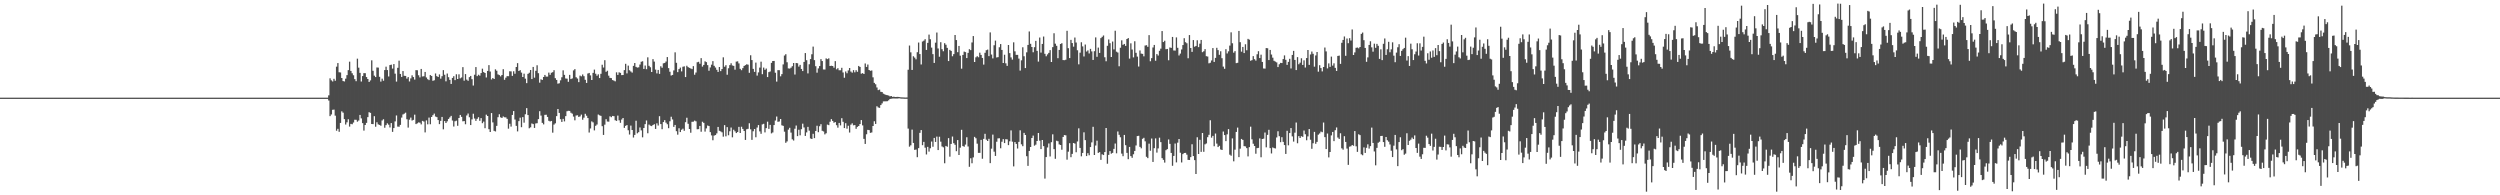 <?xml version="1.0" encoding="UTF-8"?>
<svg xmlns="http://www.w3.org/2000/svg" width="1920" height="150">
  <path d="M0 75.000h1v1.000H0zM1 75.000h1v1.000H1zM2 75.000h1v1.000H2zM3 75.000h1v1.000H3zM4 75.000h1v1.000H4zM5 75.000h1v1.000H5zM6 75.000h1v1.000H6zM7 75.000h1v1.000H7zM8 75.000h1v1.000H8zM9 75.000h1v1.000H9zM10 75.000h1v1.000H10zM11 75.000h1v1.000H11zM12 75.000h1v1.000H12zM13 75.000h1v1.000H13zM14 75.000h1v1.000H14zM15 75.000h1v1.000H15zM16 75.000h1v1.000H16zM17 75.000h1v1.000H17zM18 75.000h1v1.000H18zM19 75.000h1v1.000H19zM20 75.000h1v1.000H20zM21 75.000h1v1.000H21zM22 75.000h1v1.000H22zM23 75.000h1v1.000H23zM24 75.000h1v1.000H24zM25 75.000h1v1.000H25zM26 75.000h1v1.000H26zM27 75.000h1v1.000H27zM28 75.000h1v1.000H28zM29 75.000h1v1.000H29zM30 75.000h1v1.000H30zM31 75.000h1v1.000H31zM32 75.000h1v1.000H32zM33 75.000h1v1.000H33zM34 75.000h1v1.000H34zM35 75.000h1v1.000H35zM36 75.000h1v1.000H36zM37 75.000h1v1.000H37zM38 75.000h1v1.000H38zM39 75.000h1v1.000H39zM40 75.000h1v1.000H40zM41 75.000h1v1.000H41zM42 75.000h1v1.000H42zM43 75.000h1v1.000H43zM44 75.000h1v1.000H44zM45 75.000h1v1.000H45zM46 75.000h1v1.000H46zM47 75.000h1v1.000H47zM48 75.000h1v1.000H48zM49 75.000h1v1.000H49zM50 75.000h1v1.000H50zM51 75.000h1v1.000H51zM52 75.000h1v1.000H52zM53 75.000h1v1.000H53zM54 75.000h1v1.000H54zM55 75.000h1v1.000H55zM56 75.000h1v1.000H56zM57 75.000h1v1.000H57zM58 75.000h1v1.000H58zM59 75.000h1v1.000H59zM60 75.000h1v1.000H60zM61 75.000h1v1.000H61zM62 75.000h1v1.000H62zM63 75.000h1v1.000H63zM64 75.000h1v1.000H64zM65 75.000h1v1.000H65zM66 75.000h1v1.000H66zM67 75.000h1v1.000H67zM68 75.000h1v1.000H68zM69 75.000h1v1.000H69zM70 75.000h1v1.000H70zM71 75.000h1v1.000H71zM72 75.000h1v1.000H72zM73 75.000h1v1.000H73zM74 75.000h1v1.000H74zM75 75.000h1v1.000H75zM76 75.000h1v1.000H76zM77 75.000h1v1.000H77zM78 75.000h1v1.000H78zM79 75.000h1v1.000H79zM80 75.000h1v1.000H80zM81 75.000h1v1.000H81zM82 75.000h1v1.000H82zM83 75.000h1v1.000H83zM84 75.000h1v1.000H84zM85 75.000h1v1.000H85zM86 75.000h1v1.000H86zM87 75.000h1v1.000H87zM88 75.000h1v1.000H88zM89 75.000h1v1.000H89zM90 75.000h1v1.000H90zM91 75.000h1v1.000H91zM92 75.000h1v1.000H92zM93 75.000h1v1.000H93zM94 75.000h1v1.000H94zM95 75.000h1v1.000H95zM96 75.000h1v1.000H96zM97 75.000h1v1.000H97zM98 75.000h1v1.000H98zM99 75.000h1v1.000H99zM100 75.000h1v1.000H100zM101 75.000h1v1.000H101zM102 75.000h1v1.000H102zM103 75.000h1v1.000H103zM104 75.000h1v1.000H104zM105 75.000h1v1.000H105zM106 75.000h1v1.000H106zM107 75.000h1v1.000H107zM108 75.000h1v1.000H108zM109 75.000h1v1.000H109zM110 75.000h1v1.000H110zM111 75.000h1v1.000H111zM112 75.000h1v1.000H112zM113 75.000h1v1.000H113zM114 75.000h1v1.000H114zM115 75.000h1v1.000H115zM116 75.000h1v1.000H116zM117 75.000h1v1.000H117zM118 75.000h1v1.000H118zM119 75.000h1v1.000H119zM120 75.000h1v1.000H120zM121 75.000h1v1.000H121zM122 75.000h1v1.000H122zM123 75.000h1v1.000H123zM124 75.000h1v1.000H124zM125 75.000h1v1.000H125zM126 75.000h1v1.000H126zM127 75.000h1v1.000H127zM128 75.000h1v1.000H128zM129 75.000h1v1.000H129zM130 75.000h1v1.000H130zM131 75.000h1v1.000H131zM132 75.000h1v1.000H132zM133 75.000h1v1.000H133zM134 75.000h1v1.000H134zM135 75.000h1v1.000H135zM136 75.000h1v1.000H136zM137 75.000h1v1.000H137zM138 75.000h1v1.000H138zM139 75.000h1v1.000H139zM140 75.000h1v1.000H140zM141 75.000h1v1.000H141zM142 75.000h1v1.000H142zM143 75.000h1v1.000H143zM144 75.000h1v1.000H144zM145 75.000h1v1.000H145zM146 75.000h1v1.000H146zM147 75.000h1v1.000H147zM148 75.000h1v1.000H148zM149 75.000h1v1.000H149zM150 75.000h1v1.000H150zM151 75.000h1v1.000H151zM152 75.000h1v1.000H152zM153 75.000h1v1.000H153zM154 75.000h1v1.000H154zM155 75.000h1v1.000H155zM156 75.000h1v1.000H156zM157 75.000h1v1.000H157zM158 75.000h1v1.000H158zM159 75.000h1v1.000H159zM160 75.000h1v1.000H160zM161 75.000h1v1.000H161zM162 75.000h1v1.000H162zM163 75.000h1v1.000H163zM164 75.000h1v1.000H164zM165 75.000h1v1.000H165zM166 75.000h1v1.000H166zM167 75.000h1v1.000H167zM168 75.000h1v1.000H168zM169 75.000h1v1.000H169zM170 75.000h1v1.000H170zM171 75.000h1v1.000H171zM172 75.000h1v1.000H172zM173 75.000h1v1.000H173zM174 75.000h1v1.000H174zM175 75.000h1v1.000H175zM176 75.000h1v1.000H176zM177 75.000h1v1.000H177zM178 75.000h1v1.000H178zM179 75.000h1v1.000H179zM180 75.000h1v1.000H180zM181 75.000h1v1.000H181zM182 75.000h1v1.000H182zM183 75.000h1v1.000H183zM184 75.000h1v1.000H184zM185 75.000h1v1.000H185zM186 75.000h1v1.000H186zM187 75.000h1v1.000H187zM188 75.000h1v1.000H188zM189 75.000h1v1.000H189zM190 75.000h1v1.000H190zM191 75.000h1v1.000H191zM192 75.000h1v1.000H192zM193 75.000h1v1.000H193zM194 75.000h1v1.000H194zM195 75.000h1v1.000H195zM196 75.000h1v1.000H196zM197 75.000h1v1.000H197zM198 75.000h1v1.000H198zM199 75.000h1v1.000H199zM200 75.000h1v1.000H200zM201 75.000h1v1.000H201zM202 75.000h1v1.000H202zM203 75.000h1v1.000H203zM204 75.000h1v1.000H204zM205 75.000h1v1.000H205zM206 75.000h1v1.000H206zM207 75.000h1v1.000H207zM208 75.000h1v1.000H208zM209 75.000h1v1.000H209zM210 75.000h1v1.000H210zM211 75.000h1v1.000H211zM212 75.000h1v1.000H212zM213 75.000h1v1.000H213zM214 75.000h1v1.000H214zM215 75.000h1v1.000H215zM216 75.000h1v1.000H216zM217 75.000h1v1.000H217zM218 75.000h1v1.000H218zM219 75.000h1v1.000H219zM220 75.000h1v1.000H220zM221 75.000h1v1.000H221zM222 75.000h1v1.000H222zM223 75.000h1v1.000H223zM224 75.000h1v1.000H224zM225 75.000h1v1.000H225zM226 75.000h1v1.000H226zM227 75.000h1v1.000H227zM228 75.000h1v1.000H228zM229 75.000h1v1.000H229zM230 75.000h1v1.000H230zM231 75.000h1v1.000H231zM232 75.000h1v1.000H232zM233 75.000h1v1.000H233zM234 75.000h1v1.000H234zM235 75.000h1v1.000H235zM236 75.000h1v1.000H236zM237 75.000h1v1.000H237zM238 75.000h1v1.000H238zM239 75.000h1v1.000H239zM240 75.000h1v1.000H240zM241 75.000h1v1.000H241zM242 75.000h1v1.000H242zM243 75.000h1v1.000H243zM244 75.000h1v1.000H244zM245 75.000h1v1.000H245zM246 75.000h1v1.000H246zM247 75.000h1v1.000H247zM248 75.000h1v1.000H248zM249 75.000h1v1.000H249zM250 75.000h1v1.000H250zM251 75.000h1v1.000H251zM252 73.191h1v4.017H252zM253 60.182h1v29.001H253zM254 61.717h1v26.181H254zM255 62.564h1v21.771H255zM256 60.528h1v23.627H256zM257 62.015h1v26.825H257zM258 51.187h1v49.218H258zM259 48.447h1v50.475H259zM260 55.478h1v45.737H260zM261 55.633h1v38.800H261zM262 59.892h1v25.631H262zM263 62.247h1v24.297H263zM264 62.568h1v28.935H264zM265 60.392h1v35.255H265zM266 57.680h1v36.273H266zM267 53.885h1v37.716H267zM268 47.365h1v49.868H268zM269 54.472h1v40.651H269zM270 56.285h1v39.136H270zM271 57.783h1v36.296H271zM272 60.773h1v31.171H272zM273 62.336h1v29.664H273zM274 45.049h1v48.410H274zM275 51.944h1v40.603H275zM276 55.954h1v32.307H276zM277 62.596h1v28.322H277zM278 58.432h1v36.119H278zM279 56.149h1v44.169H279zM280 56.203h1v39.790H280zM281 59.168h1v35.215H281zM282 60.674h1v29.303H282zM283 62.902h1v23.245H283zM284 61.735h1v24.959H284zM285 46.332h1v48.917H285zM286 54.351h1v40.968H286zM287 58.110h1v31.122H287zM288 59.189h1v38.121H288zM289 51.803h1v42.076H289zM290 51.940h1v43.605H290zM291 59.006h1v36.954H291zM292 62.667h1v33.879H292zM293 60.411h1v32.110H293zM294 61.998h1v29.601H294zM295 53.805h1v44.318H295zM296 51.186h1v44.919H296zM297 53.829h1v40.883H297zM298 58.729h1v37.010H298zM299 49.977h1v47.917H299zM300 49.668h1v44.859H300zM301 52.696h1v48.561H301zM302 49.197h1v49.160H302zM303 56.595h1v36.663H303zM304 62.695h1v25.992H304zM305 52.076h1v45.167H305zM306 46.584h1v50.746H306zM307 56.774h1v39.117H307zM308 59.094h1v31.244H308zM309 54.579h1v33.305H309zM310 58.199h1v29.108H310zM311 58.310h1v28.233H311zM312 60.374h1v31.218H312zM313 59.184h1v38.821H313zM314 62.575h1v29.342H314zM315 60.190h1v30.122H315zM316 57.847h1v34.730H316zM317 59.180h1v32.877H317zM318 61.153h1v26.893H318zM319 53.843h1v41.465H319zM320 53.940h1v40.773H320zM321 57.811h1v36.177H321zM322 59.458h1v34.745H322zM323 52.949h1v42.582H323zM324 58.731h1v34.108H324zM325 58.575h1v34.745H325zM326 55.260h1v46.401H326zM327 59.476h1v32.974H327zM328 60.815h1v34.680H328zM329 61.533h1v28.763H329zM330 57.669h1v37.785H330zM331 58.316h1v31.529H331zM332 62.063h1v26.419H332zM333 61.626h1v25.637H333zM334 56.422h1v33.087H334zM335 58.490h1v31.465H335zM336 59.155h1v33.043H336zM337 57.130h1v38.223H337zM338 60.397h1v32.414H338zM339 58.539h1v31.275H339zM340 53.853h1v45.451H340zM341 57.411h1v35.544H341zM342 62.472h1v31.998H342zM343 56.473h1v36.703H343zM344 59.285h1v32.048H344zM345 61.324h1v28.830H345zM346 64.455h1v24.517H346zM347 59.839h1v32.753H347zM348 58.540h1v38.626H348zM349 61.543h1v31.603H349zM350 57.052h1v35.629H350zM351 60.659h1v35.930H351zM352 57.098h1v33.525H352zM353 60.146h1v28.121H353zM354 59.515h1v30.261H354zM355 51.542h1v41.664H355zM356 61.962h1v31.034H356zM357 56.877h1v38.558H357zM358 61.145h1v27.556H358zM359 62.036h1v25.149H359zM360 59.231h1v30.812H360zM361 58.313h1v37.751H361zM362 60.822h1v30.882H362zM363 65.675h1v21.666H363zM364 57.390h1v33.631H364zM365 51.494h1v41.314H365zM366 58.470h1v32.748H366zM367 57.388h1v32.644H367zM368 58.103h1v34.680H368zM369 56.132h1v34.606H369zM370 52.713h1v41.894H370zM371 55.330h1v38.052H371zM372 56.052h1v42.403H372zM373 59.469h1v28.614H373zM374 54.467h1v34.631H374zM375 49.998h1v49.244H375zM376 54.922h1v46.452H376zM377 61.050h1v25.791H377zM378 59.920h1v34.069H378zM379 60.649h1v39.854H379zM380 53.245h1v47.741H380zM381 54.327h1v42.342H381zM382 57.156h1v32.834H382zM383 57.681h1v30.093H383zM384 58.689h1v31.410H384zM385 57.585h1v33.030H385zM386 53.154h1v36.280H386zM387 61.267h1v28.778H387zM388 59.673h1v30.484H388zM389 58.451h1v32.856H389zM390 58.504h1v40.324H390zM391 54.708h1v40.312H391zM392 54.857h1v42.355H392zM393 58.252h1v30.042H393zM394 54.739h1v30.560H394zM395 56.610h1v35.179H395zM396 51.439h1v45.210H396zM397 48.497h1v52.433H397zM398 54.540h1v38.508H398zM399 53.870h1v36.493H399zM400 55.779h1v41.914H400zM401 59.120h1v30.820H401zM402 56.557h1v37.666H402zM403 60.435h1v27.325H403zM404 63.848h1v19.218H404zM405 56.731h1v31.616H405zM406 55.849h1v42.685H406zM407 53.742h1v44.037H407zM408 60.719h1v34.121H408zM409 51.381h1v43.978H409zM410 59.655h1v38.621H410zM411 54.387h1v40.454H411zM412 50.101h1v44.525H412zM413 56.241h1v35.268H413zM414 63.481h1v21.943H414zM415 60.946h1v27.834H415zM416 61.413h1v32.956H416zM417 59.148h1v36.409H417zM418 57.559h1v30.649H418zM419 58.832h1v29.303H419zM420 58.849h1v30.970H420zM421 55.761h1v37.026H421zM422 57.469h1v35.797H422zM423 55.847h1v37.049H423zM424 55.433h1v46.438H424zM425 53.932h1v41.782H425zM426 60.038h1v34.660H426zM427 61.410h1v27.804H427zM428 64.259h1v19.431H428zM429 63.931h1v22.815H429zM430 61.720h1v29.817H430zM431 59.319h1v34.330H431zM432 54.018h1v37.283H432zM433 57.493h1v35.750H433zM434 60.253h1v28.921H434zM435 60.411h1v25.038H435zM436 62.835h1v22.237H436zM437 57.516h1v27.657H437zM438 60.725h1v25.866H438zM439 60.217h1v27.089H439zM440 54.063h1v35.490H440zM441 53.076h1v39.361H441zM442 59.359h1v29.383H442zM443 60.322h1v28.184H443zM444 63.060h1v26.721H444zM445 58.051h1v31.335H445zM446 58.646h1v29.355H446zM447 57.214h1v34.720H447zM448 58.513h1v31.833H448zM449 61.311h1v26.101H449zM450 63.686h1v25.222H450zM451 56.457h1v34.228H451zM452 56.016h1v45.761H452zM453 57.921h1v40.759H453zM454 61.458h1v31.757H454zM455 55.940h1v38.069H455zM456 53.441h1v46.685H456zM457 56.626h1v39.998H457zM458 58.182h1v37.452H458zM459 57.073h1v30.904H459zM460 59.941h1v28.621H460zM461 56.690h1v32.275H461zM462 49.713h1v47.192H462zM463 51.845h1v51.761H463zM464 46.257h1v49.496H464zM465 55.136h1v36.416H465zM466 54.331h1v39.002H466zM467 58.114h1v35.313H467zM468 59.819h1v29.519H468zM469 59.991h1v30.037H469zM470 61.499h1v27.561H470zM471 61.926h1v27.325H471zM472 62.470h1v29.884H472zM473 55.575h1v37.324H473zM474 57.553h1v31.221H474zM475 55.538h1v36.885H475zM476 55.940h1v38.368H476zM477 57.718h1v34.070H477zM478 57.613h1v33.021H478zM479 53.881h1v44.317H479zM480 48.978h1v47.704H480zM481 56.346h1v39.716H481zM482 50.402h1v49.634H482zM483 53.955h1v49.379H483zM484 54.901h1v41.541H484zM485 55.735h1v44.120H485zM486 50.609h1v55.022H486zM487 48.389h1v55.217H487zM488 51.374h1v41.358H488zM489 51.910h1v50.505H489zM490 51.715h1v49.825H490zM491 49.567h1v48.302H491zM492 47.399h1v52.737H492zM493 47.034h1v58.429H493zM494 52.963h1v45.359H494zM495 50.319h1v44.998H495zM496 53.145h1v39.381H496zM497 44.035h1v58.322H497zM498 50.511h1v45.178H498zM499 51.642h1v44.867H499zM500 55.293h1v41.577H500zM501 45.400h1v50.613H501zM502 47.295h1v48.101H502zM503 53.447h1v45.598H503zM504 56.374h1v38.325H504zM505 53.685h1v42.722H505zM506 56.724h1v32.519H506zM507 50.870h1v44.392H507zM508 52.003h1v47.233H508zM509 48.646h1v45.090H509zM510 48.335h1v43.909H510zM511 47.263h1v46.966H511zM512 43.832h1v51.583H512zM513 52.303h1v46.176H513zM514 55.095h1v38.012H514zM515 57.993h1v31.643H515zM516 57.532h1v34.242H516zM517 54.062h1v43.392H517zM518 40.185h1v55.777H518zM519 48.248h1v52.494H519zM520 55.379h1v48.049H520zM521 53.021h1v45.487H521zM522 51.923h1v49.487H522zM523 54.857h1v44.756H523zM524 51.265h1v47.531H524zM525 50.919h1v49.539H525zM526 59.189h1v34.676H526zM527 50.500h1v39.937H527zM528 51.578h1v43.505H528zM529 52.139h1v46.943H529zM530 52.601h1v49.333H530zM531 53.086h1v40.439H531zM532 50.783h1v42.672H532zM533 57.399h1v35.236H533zM534 55.681h1v37.524H534zM535 47.833h1v51.458H535zM536 47.462h1v51.723H536zM537 48.964h1v47.774H537zM538 44.665h1v56.508H538zM539 51.138h1v42.340H539zM540 49.854h1v44.531H540zM541 47.109h1v53.947H541zM542 47.695h1v50.912H542zM543 50.008h1v46.420H543zM544 54.306h1v42.511H544zM545 51.793h1v49.678H545zM546 49.685h1v54.299H546zM547 46.961h1v60.749H547zM548 50.545h1v53.605H548zM549 51.891h1v51.849H549zM550 53.600h1v48.862H550zM551 55.230h1v42.235H551zM552 51.476h1v48.988H552zM553 54.624h1v46.312H553zM554 53.022h1v48.626H554zM555 44.049h1v60.901H555zM556 51.266h1v44.860H556zM557 50.058h1v54.644H557zM558 57.393h1v40.256H558zM559 52.416h1v51.477H559zM560 50.023h1v50.769H560zM561 48.589h1v49.358H561zM562 50.277h1v55.171H562zM563 50.563h1v49.053H563zM564 53.507h1v47.361H564zM565 47.290h1v54.885H565zM566 47.078h1v54.362H566zM567 48.673h1v48.750H567zM568 52.826h1v49.309H568zM569 53.927h1v43.402H569zM570 52.332h1v46.696H570zM571 50.655h1v49.947H571zM572 49.997h1v57.472H572zM573 49.378h1v49.901H573zM574 49.657h1v49.279H574zM575 55.891h1v38.753H575zM576 42.462h1v56.853H576zM577 46.111h1v61.330H577zM578 52.867h1v47.927H578zM579 55.169h1v43.884H579zM580 48.085h1v57.348H580zM581 58.084h1v39.884H581zM582 55.623h1v40.430H582zM583 51.917h1v48.984H583zM584 47.338h1v55.411H584zM585 56.968h1v38.550H585zM586 51.894h1v43.177H586zM587 53.602h1v48.079H587zM588 52.657h1v45.752H588zM589 59.177h1v34.255H589zM590 55.390h1v43.604H590zM591 54.862h1v41.040H591zM592 48.290h1v54.161H592zM593 46.835h1v54.919H593zM594 46.809h1v49.246H594zM595 55.876h1v36.691H595zM596 62.664h1v26.828H596zM597 53.849h1v39.671H597zM598 53.901h1v39.377H598zM599 58.629h1v32.771H599zM600 56.941h1v39.299H600zM601 49.477h1v47.199H601zM602 42.625h1v58.495H602zM603 41.628h1v68.049H603zM604 47.843h1v60.765H604zM605 52.521h1v47.003H605zM606 52.668h1v45.471H606zM607 51.946h1v49.917H607zM608 50.819h1v56.211H608zM609 48.392h1v59.534H609zM610 57.258h1v41.600H610zM611 48.404h1v47.988H611zM612 48.588h1v55.977H612zM613 51.140h1v48.476H613zM614 49.820h1v54.096H614zM615 52.954h1v46.294H615zM616 54.583h1v40.416H616zM617 47.553h1v50.318H617zM618 40.748h1v63.660H618zM619 46.234h1v55.447H619zM620 56.357h1v41.078H620zM621 49.362h1v50.978H621zM622 45.370h1v60.967H622zM623 41.674h1v65.056H623zM624 35.784h1v66.989H624zM625 46.191h1v59.893H625zM626 50.864h1v49.745H626zM627 55.798h1v40.782H627zM628 52.527h1v48.994H628zM629 50.740h1v46.251H629zM630 45.425h1v49.976H630zM631 46.917h1v53.529H631zM632 53.357h1v47.615H632zM633 53.381h1v49.856H633zM634 44.839h1v57.532H634zM635 45.406h1v50.295H635zM636 44.807h1v51.320H636zM637 50.671h1v42.813H637zM638 50.463h1v41.019H638zM639 50.709h1v42.159H639zM640 51.964h1v42.306H640zM641 46.953h1v46.799H641zM642 53.232h1v42.940H642zM643 52.366h1v45.682H643zM644 53.976h1v40.431H644zM645 53.949h1v42.371H645zM646 52.058h1v38.730H646zM647 55.652h1v37.898H647zM648 59.710h1v38.667H648zM649 54.865h1v39.744H649zM650 56.284h1v42.537H650zM651 54.069h1v42.473H651zM652 52.202h1v49.568H652zM653 54.936h1v40.832H653zM654 55.823h1v38.891H654zM655 53.840h1v42.405H655zM656 55.566h1v40.462H656zM657 53.928h1v44.992H657zM658 55.119h1v42.315H658zM659 50.645h1v46.132H659zM660 51.381h1v43.918H660zM661 56.597h1v35.604H661zM662 56.176h1v40.121H662zM663 56.847h1v49.812H663zM664 48.730h1v61.795H664zM665 51.397h1v51.695H665zM666 49.555h1v50.176H666zM667 53.756h1v46.167H667zM668 54.360h1v47.666H668zM669 54.121h1v47.634H669zM670 59.416h1v37.364H670zM671 63.620h1v29.516H671zM672 64.701h1v30.499H672zM673 67.176h1v14.430H673zM674 69.199h1v13.318H674zM675 68.825h1v14.012H675zM676 70.505h1v10.209H676zM677 70.688h1v8.715H677zM678 71.956h1v5.909H678zM679 72.454h1v5.391H679zM680 72.923h1v4.879H680zM681 73.093h1v4.624H681zM682 73.344h1v3.721H682zM683 74.002h1v2.033H683zM684 73.725h1v2.090H684zM685 74.386h1v1.303H685zM686 74.262h1v1.379H686zM687 74.484h1v1.213H687zM688 74.440h1v1.227H688zM689 74.386h1v1.267H689zM690 74.480h1v1.000H690zM691 74.693h1v1.000H691zM692 74.774h1v1.000H692zM693 74.779h1v1.000H693zM694 74.867h1v1.000H694zM695 74.884h1v1.000H695zM696 74.876h1v1.000H696zM697 53.534h1v45.224H697zM698 34.958h1v77.685H698zM699 40.199h1v71.421H699zM700 53.701h1v45.832H700zM701 43.234h1v66.538H701zM702 44.256h1v70.854H702zM703 45.588h1v69.233H703zM704 40.088h1v80.631H704zM705 32.679h1v81.105H705zM706 41.533h1v60.503H706zM707 49.526h1v50.377H707zM708 31.912h1v79.608H708zM709 31.244h1v77.723H709zM710 30.112h1v83.303H710zM711 38.342h1v80.289H711zM712 32.899h1v79.909H712zM713 26.585h1v89.826H713zM714 30.168h1v83.694H714zM715 36.547h1v72.129H715zM716 41.573h1v71.143H716zM717 48.332h1v57.592H717zM718 32.782h1v76.226H718zM719 24.999h1v79.929H719zM720 37.220h1v78.017H720zM721 43.547h1v61.483H721zM722 32.393h1v76.402H722zM723 37.785h1v74.715H723zM724 39.364h1v73.771H724zM725 33.170h1v92.231H725zM726 34.377h1v77.697H726zM727 36.780h1v75.930H727zM728 46.918h1v59.162H728zM729 38.300h1v82.013H729zM730 39.140h1v71.424H730zM731 43.212h1v61.638H731zM732 41.589h1v68.409H732zM733 26.890h1v84.307H733zM734 30.784h1v85.350H734zM735 40.082h1v67.469H735zM736 35.276h1v83.755H736zM737 42.754h1v70.639H737zM738 52.724h1v46.943H738zM739 42.172h1v70.026H739zM740 39.626h1v73.051H740zM741 40.027h1v71.036H741zM742 44.574h1v60.837H742zM743 40.619h1v71.865H743zM744 37.785h1v90.318H744zM745 38.517h1v83.037H745zM746 32.604h1v92.799H746zM747 27.704h1v93.192H747zM748 47.627h1v57.481H748zM749 44.009h1v62.176H749zM750 43.161h1v67.153H750zM751 43.963h1v73.426H751zM752 40.432h1v76.955H752zM753 42.199h1v65.237H753zM754 44.482h1v77.408H754zM755 49.625h1v57.013H755zM756 40.561h1v62.217H756zM757 38.544h1v68.720H757zM758 38.103h1v70.205H758zM759 43.085h1v63.520H759zM760 24.857h1v100.437H760zM761 41.891h1v72.277H761zM762 44.845h1v58.518H762zM763 34.753h1v81.739H763zM764 31.171h1v88.573H764zM765 44.131h1v64.698H765zM766 43.867h1v62.405H766zM767 36.305h1v69.902H767zM768 33.848h1v80.045H768zM769 38.343h1v70.526H769zM770 48.368h1v58.484H770zM771 42.036h1v67.825H771zM772 48.618h1v58.268H772zM773 50.576h1v56.476H773zM774 34.582h1v76.862H774zM775 40.817h1v67.704H775zM776 44.068h1v56.073H776zM777 45.762h1v63.043H777zM778 32.509h1v95.302H778zM779 39.403h1v69.708H779zM780 42.116h1v68.414H780zM781 42.119h1v71.931H781zM782 45.007h1v63.932H782zM783 54.216h1v45.889H783zM784 46.360h1v64.499H784zM785 36.322h1v75.957H785zM786 43.204h1v58.824H786zM787 52.292h1v51.378H787zM788 40.200h1v79.753H788zM789 34.534h1v92.851H789zM790 24.149h1v91.784H790zM791 33.619h1v79.273H791zM792 36.115h1v69.883H792zM793 40.157h1v63.962H793zM794 36.253h1v75.599H794zM795 31.364h1v79.728H795zM796 39.080h1v69.211H796zM797 47.319h1v54.804H797zM798 28.836h1v79.187H798zM799 40.409h1v74.072H799zM800 33.754h1v73.753H800zM801 28.053h1v84.180H801zM802 41.325h1v95.822H802zM803 43.200h1v77.408H803zM804 41.760h1v71.505H804zM805 40.606h1v69.586H805zM806 38.519h1v81.668H806zM807 47.628h1v61.571H807zM808 36.221h1v66.924H808zM809 25.538h1v88.983H809zM810 33.516h1v88.459H810zM811 35.161h1v72.922H811zM812 44.701h1v63.791H812zM813 38.340h1v72.554H813zM814 33.804h1v77.558H814zM815 33.153h1v81.853H815zM816 46.130h1v59.060H816zM817 46.248h1v57.493H817zM818 45.898h1v58.055H818zM819 23.653h1v98.977H819zM820 37.034h1v79.451H820zM821 44.610h1v65.374H821zM822 30.599h1v90.109H822zM823 33.065h1v85.113H823zM824 35.856h1v73.976H824zM825 28.810h1v81.492H825zM826 32.654h1v84.308H826zM827 38.608h1v70.017H827zM828 49.406h1v49.172H828zM829 40.457h1v73.154H829zM830 32.442h1v87.612H830zM831 35.616h1v81.833H831zM832 43.383h1v58.264H832zM833 34.190h1v73.408H833zM834 39.582h1v80.301H834zM835 38.690h1v78.983H835zM836 41.043h1v78.210H836zM837 37.534h1v75.406H837zM838 39.463h1v69.924H838zM839 46.042h1v51.343H839zM840 39.319h1v79.722H840zM841 28.722h1v83.044H841zM842 43.641h1v64.367H842zM843 36.556h1v80.850H843zM844 40.677h1v76.144H844zM845 29.278h1v93.524H845zM846 28.241h1v90.268H846zM847 27.230h1v91.858H847zM848 43.971h1v72.798H848zM849 47.066h1v51.216H849zM850 35.181h1v90.568H850zM851 30.332h1v88.596H851zM852 33.196h1v82.828H852zM853 43.762h1v74.238H853zM854 31.879h1v85.506H854zM855 37.913h1v76.416H855zM856 23.580h1v86.674H856zM857 39.689h1v78.065H857zM858 40.351h1v60.625H858zM859 50.886h1v52.617H859zM860 36.660h1v68.756H860zM861 30.978h1v86.998H861zM862 34.388h1v85.552H862zM863 33.742h1v69.896H863zM864 35.243h1v76.253H864zM865 29.957h1v87.431H865zM866 29.247h1v93.041H866zM867 45.025h1v67.798H867zM868 33.270h1v86.657H868zM869 38.048h1v83.165H869zM870 44.060h1v74.421H870zM871 31.693h1v84.202H871zM872 40.557h1v71.180H872zM873 43.465h1v61.020H873zM874 51.071h1v53.233H874zM875 38.774h1v74.004H875zM876 41.153h1v72.776H876zM877 41.378h1v65.236H877zM878 43.260h1v62.568H878zM879 34.970h1v73.557H879zM880 34.714h1v85.711H880zM881 35.940h1v85.524H881zM882 26.983h1v83.358H882zM883 47.038h1v68.718H883zM884 44.655h1v61.718H884zM885 36.442h1v87.926H885zM886 34.515h1v79.311H886zM887 46.648h1v59.658H887zM888 41.520h1v75.666H888zM889 42.669h1v71.305H889zM890 39.023h1v66.710H890zM891 37.385h1v71.783H891zM892 23.876h1v97.568H892zM893 32.321h1v90.481H893zM894 31.267h1v93.616H894zM895 37.772h1v77.557H895zM896 37.589h1v76.965H896zM897 46.293h1v60.840H897zM898 36.467h1v74.002H898zM899 36.766h1v80.675H899zM900 28.381h1v98.929H900zM901 38.737h1v81.023H901zM902 38.867h1v71.354H902zM903 28.714h1v96.009H903zM904 36.687h1v72.900H904zM905 42.622h1v64.127H905zM906 41.184h1v76.116H906zM907 37.989h1v86.765H907zM908 34.631h1v83.747H908zM909 29.332h1v88.195H909zM910 32.421h1v84.962H910zM911 33.247h1v85.522H911zM912 44.771h1v78.009H912zM913 26.949h1v95.917H913zM914 36.850h1v83.812H914zM915 39.834h1v70.947H915zM916 30.777h1v89.085H916zM917 35.870h1v87.124H917zM918 35.265h1v98.350H918zM919 30.927h1v74.518H919zM920 36.189h1v82.070H920zM921 33.557h1v73.800H921zM922 30.662h1v85.956H922zM923 40.066h1v62.076H923zM924 39.367h1v77.195H924zM925 37.720h1v73.132H925zM926 43.158h1v67.034H926zM927 43.431h1v61.920H927zM928 48.661h1v54.856H928zM929 48.168h1v44.202H929zM930 46.440h1v59.291H930zM931 36.900h1v67.456H931zM932 47.588h1v64.742H932zM933 44.419h1v58.120H933zM934 36.720h1v73.577H934zM935 38.511h1v74.459H935zM936 42.064h1v69.892H936zM937 39.394h1v75.416H937zM938 44.679h1v70.519H938zM939 51.153h1v49.847H939zM940 52.822h1v50.914H940zM941 37.800h1v70.590H941zM942 41.053h1v62.127H942zM943 39.419h1v59.759H943zM944 35.033h1v83.742H944zM945 24.812h1v94.769H945zM946 33.232h1v73.050H946zM947 40.459h1v83.438H947zM948 39.291h1v75.650H948zM949 48.502h1v52.844H949zM950 48.256h1v49.727H950zM951 23.749h1v96.933H951zM952 32.391h1v81.784H952zM953 39.669h1v67.016H953zM954 36.024h1v71.431H954zM955 40.736h1v71.498H955zM956 34.001h1v78.412H956zM957 38.597h1v75.163H957zM958 29.828h1v90.267H958zM959 30.458h1v82.532H959zM960 46.635h1v50.639H960zM961 46.196h1v60.800H961zM962 43.125h1v67.286H962zM963 45.446h1v66.669H963zM964 46.540h1v71.519H964zM965 41.699h1v72.052H965zM966 39.327h1v74.238H966zM967 44.594h1v61.717H967zM968 41.988h1v78.813H968zM969 47.570h1v59.189H969zM970 52.563h1v53.936H970zM971 52.703h1v49.083H971zM972 36.929h1v76.210H972zM973 37.044h1v66.530H973zM974 46.131h1v53.545H974zM975 38.355h1v75.412H975zM976 41.856h1v76.011H976zM977 44.305h1v68.965H977zM978 46.695h1v67.070H978zM979 47.314h1v66.722H979zM980 47.920h1v57.629H980zM981 51.517h1v49.286H981zM982 49.349h1v55.270H982zM983 48.273h1v60.921H983zM984 48.418h1v56.942H984zM985 45.353h1v63.620H985zM986 42.536h1v68.878H986zM987 45.948h1v72.272H987zM988 49.812h1v50.633H988zM989 47.531h1v64.074H989zM990 45.162h1v57.051H990zM991 52.598h1v45.762H991zM992 42.172h1v62.601H992zM993 39.081h1v69.670H993zM994 46.020h1v55.881H994zM995 53.809h1v40.317H995zM996 43.898h1v66.137H996zM997 49.347h1v55.227H997zM998 48.113h1v57.894H998zM999 44.731h1v59.876H999zM1000 49.871h1v55.238H1000zM1001 46.346h1v53.906H1001zM1002 51.875h1v51.233H1002zM1003 44.595h1v63.144H1003zM1004 38.388h1v66.391H1004zM1005 49.796h1v49.303H1005zM1006 41.852h1v65.460H1006zM1007 39.565h1v74.716H1007zM1008 41.324h1v68.698H1008zM1009 51.195h1v50.086H1009zM1010 42.590h1v67.860H1010zM1011 39.930h1v69.025H1011zM1012 55.022h1v48.382H1012zM1013 50.079h1v52.426H1013zM1014 52.288h1v48.783H1014zM1015 54.844h1v46.686H1015zM1016 51.457h1v42.671H1016zM1017 36.531h1v68.772H1017zM1018 39.458h1v75.013H1018zM1019 52.520h1v50.011H1019zM1020 48.696h1v72.165H1020zM1021 51.377h1v65.343H1021zM1022 43.494h1v60.468H1022zM1023 50.405h1v50.923H1023zM1024 48.641h1v59.725H1024zM1025 52.107h1v47.902H1025zM1026 54.469h1v43.411H1026zM1027 42.940h1v62.703H1027zM1028 42.727h1v63.964H1028zM1029 49.071h1v53.260H1029zM1030 32.868h1v81.039H1030zM1031 30.654h1v84.267H1031zM1032 28.016h1v76.568H1032zM1033 42.836h1v66.175H1033zM1034 29.619h1v84.506H1034zM1035 33.165h1v93.438H1035zM1036 29.327h1v83.295H1036zM1037 31.111h1v81.236H1037zM1038 22.635h1v88.722H1038zM1039 42.242h1v69.713H1039zM1040 40.232h1v60.434H1040zM1041 36.732h1v75.672H1041zM1042 36.525h1v80.109H1042zM1043 37.103h1v66.014H1043zM1044 36.082h1v67.686H1044zM1045 26.022h1v92.480H1045zM1046 24.969h1v94.259H1046zM1047 30.893h1v82.302H1047zM1048 36.791h1v80.642H1048zM1049 47.455h1v66.050H1049zM1050 44.089h1v66.783H1050zM1051 34.491h1v79.631H1051zM1052 31.694h1v80.522H1052zM1053 36.350h1v61.630H1053zM1054 39.677h1v70.088H1054zM1055 33.537h1v82.805H1055zM1056 36.729h1v90.248H1056zM1057 33.684h1v79.859H1057zM1058 35.167h1v74.478H1058zM1059 45.235h1v63.640H1059zM1060 37.876h1v66.558H1060zM1061 46.162h1v58.183H1061zM1062 33.658h1v75.458H1062zM1063 29.563h1v83.192H1063zM1064 42.178h1v63.029H1064zM1065 37.820h1v69.894H1065zM1066 32.122h1v76.691H1066zM1067 40.153h1v70.808H1067zM1068 37.908h1v77.875H1068zM1069 32.501h1v88.103H1069zM1070 42.740h1v69.119H1070zM1071 47.793h1v55.833H1071zM1072 40.394h1v74.339H1072zM1073 36.314h1v91.278H1073zM1074 33.967h1v75.155H1074zM1075 42.955h1v62.463H1075zM1076 39.050h1v76.279H1076zM1077 37.770h1v76.779H1077zM1078 36.809h1v82.029H1078zM1079 28.909h1v89.059H1079zM1080 46.472h1v55.884H1080zM1081 43.085h1v68.288H1081zM1082 50.617h1v57.527H1082zM1083 33.538h1v73.722H1083zM1084 37.813h1v67.867H1084zM1085 46.110h1v60.703H1085zM1086 41.661h1v62.338H1086zM1087 39.600h1v74.089H1087zM1088 33.209h1v84.177H1088zM1089 42.673h1v67.596H1089zM1090 33.256h1v87.050H1090zM1091 38.807h1v83.259H1091zM1092 35.981h1v82.471H1092zM1093 28.138h1v85.365H1093zM1094 46.720h1v66.830H1094zM1095 48.752h1v55.514H1095zM1096 40.909h1v64.806H1096zM1097 45.858h1v64.801H1097zM1098 39.502h1v72.500H1098zM1099 44.354h1v58.300H1099zM1100 38.778h1v76.810H1100zM1101 43.692h1v69.123H1101zM1102 36.971h1v69.601H1102zM1103 42.377h1v80.172H1103zM1104 34.560h1v84.138H1104zM1105 39.283h1v73.406H1105zM1106 47.795h1v65.013H1106zM1107 33.745h1v81.382H1107zM1108 32.683h1v80.191H1108zM1109 51.259h1v52.880H1109zM1110 45.234h1v70.297H1110zM1111 30.162h1v80.620H1111zM1112 32.976h1v78.052H1112zM1113 35.806h1v77.401H1113zM1114 18.934h1v101.365H1114zM1115 31.794h1v75.680H1115zM1116 48.488h1v54.254H1116zM1117 41.996h1v63.440H1117zM1118 39.544h1v72.672H1118zM1119 35.796h1v83.244H1119zM1120 44.001h1v76.763H1120zM1121 44.909h1v69.036H1121zM1122 26.898h1v91.554H1122zM1123 40.205h1v71.775H1123zM1124 30.216h1v83.079H1124zM1125 29.055h1v84.596H1125zM1126 42.752h1v67.698H1126zM1127 46.145h1v54.124H1127zM1128 45.875h1v63.403H1128zM1129 35.765h1v89.598H1129zM1130 41.568h1v76.976H1130zM1131 36.664h1v71.605H1131zM1132 28.728h1v79.848H1132zM1133 21.068h1v108.999H1133zM1134 42.295h1v93.113H1134zM1135 38.807h1v82.726H1135zM1136 30.505h1v82.587H1136zM1137 45.106h1v60.509H1137zM1138 35.932h1v87.725H1138zM1139 33.359h1v82.508H1139zM1140 37.497h1v79.736H1140zM1141 41.340h1v76.832H1141zM1142 30.138h1v96.722H1142zM1143 35.158h1v69.716H1143zM1144 45.098h1v60.243H1144zM1145 45.693h1v54.436H1145zM1146 57.885h1v32.376H1146zM1147 61.243h1v28.459H1147zM1148 66.353h1v19.536H1148zM1149 67.120h1v15.739H1149zM1150 68.906h1v13.310H1150zM1151 64.364h1v22.988H1151zM1152 20.509h1v102.379H1152zM1153 29.694h1v87.797H1153zM1154 44.395h1v60.414H1154zM1155 36.368h1v72.873H1155zM1156 38.220h1v84.865H1156zM1157 30.511h1v84.339H1157zM1158 28.980h1v71.485H1158zM1159 42.988h1v57.970H1159zM1160 54.684h1v41.399H1160zM1161 63.093h1v26.513H1161zM1162 66.705h1v17.693H1162zM1163 68.919h1v13.640H1163zM1164 69.313h1v10.680H1164zM1165 63.966h1v19.548H1165zM1166 33.659h1v85.051H1166zM1167 29.386h1v79.163H1167zM1168 32.405h1v84.844H1168zM1169 26.442h1v98.792H1169zM1170 30.179h1v90.686H1170zM1171 45.513h1v67.895H1171zM1172 48.170h1v57.842H1172zM1173 32.108h1v85.898H1173zM1174 26.473h1v96.020H1174zM1175 36.437h1v80.248H1175zM1176 41.719h1v61.256H1176zM1177 53.103h1v43.462H1177zM1178 57.201h1v33.518H1178zM1179 50.922h1v43.471H1179zM1180 31.744h1v84.975H1180zM1181 29.614h1v81.514H1181zM1182 38.493h1v63.735H1182zM1183 54.233h1v49.253H1183zM1184 60.232h1v31.449H1184zM1185 64.500h1v21.759H1185zM1186 54.198h1v43.269H1186zM1187 38.078h1v87.734H1187zM1188 34.752h1v82.600H1188zM1189 32.839h1v80.373H1189zM1190 21.946h1v100.488H1190zM1191 30.357h1v90.663H1191zM1192 44.230h1v63.046H1192zM1193 50.419h1v53.426H1193zM1194 59.058h1v30.570H1194zM1195 64.250h1v21.921H1195zM1196 66.684h1v14.729H1196zM1197 26.926h1v84.976H1197zM1198 27.224h1v93.238H1198zM1199 45.527h1v62.806H1199zM1200 48.535h1v50.125H1200zM1201 53.208h1v38.771H1201zM1202 63.654h1v23.291H1202zM1203 65.589h1v20.004H1203zM1204 69.089h1v13.252H1204zM1205 69.140h1v11.854H1205zM1206 71.262h1v8.848H1206zM1207 46.697h1v64.926H1207zM1208 30.980h1v84.988H1208zM1209 25.156h1v100.382H1209zM1210 46.463h1v57.111H1210zM1211 23.026h1v104.300H1211zM1212 18.972h1v97.478H1212zM1213 26.432h1v78.827H1213zM1214 38.063h1v61.398H1214zM1215 55.499h1v39.082H1215zM1216 61.472h1v28.030H1216zM1217 65.795h1v19.398H1217zM1218 65.719h1v17.564H1218zM1219 68.914h1v11.558H1219zM1220 70.082h1v9.497H1220zM1221 45.177h1v62.996H1221zM1222 34.991h1v82.729H1222zM1223 35.955h1v78.622H1223zM1224 39.460h1v67.449H1224zM1225 30.188h1v88.826H1225zM1226 29.057h1v85.536H1226zM1227 41.156h1v66.096H1227zM1228 34.393h1v74.597H1228zM1229 35.928h1v88.906H1229zM1230 27.028h1v94.770H1230zM1231 33.395h1v74.349H1231zM1232 40.420h1v61.330H1232zM1233 56.693h1v43.928H1233zM1234 61.624h1v28.506H1234zM1235 23.130h1v87.730H1235zM1236 24.682h1v100.182H1236zM1237 49.924h1v59.156H1237zM1238 53.413h1v48.546H1238zM1239 59.757h1v33.053H1239zM1240 63.370h1v24.625H1240zM1241 66.480h1v18.199H1241zM1242 45.920h1v60.485H1242zM1243 42.305h1v67.642H1243zM1244 45.077h1v69.980H1244zM1245 33.928h1v73.639H1245zM1246 21.553h1v104.697H1246zM1247 32.165h1v79.819H1247zM1248 36.576h1v71.472H1248zM1249 51.276h1v46.830H1249zM1250 57.103h1v41.678H1250zM1251 60.703h1v26.817H1251zM1252 47.823h1v51.073H1252zM1253 31.303h1v94.053H1253zM1254 29.368h1v91.301H1254zM1255 28.601h1v82.365H1255zM1256 41.803h1v83.648H1256zM1257 46.593h1v71.280H1257zM1258 50.174h1v60.783H1258zM1259 47.939h1v61.979H1259zM1260 45.174h1v68.746H1260zM1261 48.152h1v64.095H1261zM1262 47.654h1v62.572H1262zM1263 13.230h1v112.437H1263zM1264 9.342h1v137.863H1264zM1265 17.433h1v105.338H1265zM1266 26.750h1v88.906H1266zM1267 27.967h1v94.496H1267zM1268 30.109h1v109.981H1268zM1269 32.940h1v94.628H1269zM1270 35.016h1v79.220H1270zM1271 41.644h1v73.024H1271zM1272 45.944h1v58.587H1272zM1273 48.942h1v57.018H1273zM1274 48.994h1v49.714H1274zM1275 51.456h1v57.950H1275zM1276 52.742h1v52.230H1276zM1277 35.864h1v92.391H1277zM1278 29.996h1v100.660H1278zM1279 26.024h1v105.284H1279zM1280 38.090h1v86.671H1280zM1281 26.341h1v101.793H1281zM1282 39.233h1v73.853H1282zM1283 45.799h1v63.046H1283zM1284 30.598h1v98.429H1284zM1285 23.267h1v101.748H1285zM1286 19.799h1v92.057H1286zM1287 30.047h1v85.457H1287zM1288 47.542h1v68.526H1288zM1289 42.169h1v72.395H1289zM1290 45.096h1v59.145H1290zM1291 29.520h1v92.979H1291zM1292 29.367h1v95.722H1292zM1293 38.412h1v74.275H1293zM1294 42.540h1v65.679H1294zM1295 50.146h1v55.967H1295zM1296 45.279h1v57.216H1296zM1297 38.760h1v64.490H1297zM1298 20.943h1v103.047H1298zM1299 21.130h1v107.737H1299zM1300 27.514h1v108.361H1300zM1301 27.078h1v104.924H1301zM1302 17.121h1v128.744H1302zM1303 20.193h1v109.496H1303zM1304 28.576h1v96.027H1304zM1305 33.144h1v96.904H1305zM1306 33.554h1v70.233H1306zM1307 33.479h1v69.067H1307zM1308 19.128h1v103.682H1308zM1309 6.163h1v110.045H1309zM1310 24.700h1v104.460H1310zM1311 25.452h1v114.919H1311zM1312 33.750h1v99.119H1312zM1313 39.106h1v77.598H1313zM1314 41.311h1v67.366H1314zM1315 39.927h1v78.914H1315zM1316 35.525h1v84.111H1316zM1317 40.302h1v70.961H1317zM1318 38.428h1v82.504H1318zM1319 19.838h1v125.741H1319zM1320 33.886h1v81.980H1320zM1321 28.150h1v87.294H1321zM1322 32.246h1v95.421H1322zM1323 22.857h1v103.284H1323zM1324 28.299h1v111.832H1324zM1325 20.869h1v110.574H1325zM1326 26.491h1v104.908H1326zM1327 35.394h1v84.302H1327zM1328 38.873h1v71.508H1328zM1329 44.453h1v73.708H1329zM1330 45.393h1v75.710H1330zM1331 45.854h1v56.941H1331zM1332 28.190h1v85.222H1332zM1333 21.145h1v113.432H1333zM1334 16.138h1v110.742H1334zM1335 26.167h1v93.391H1335zM1336 14.321h1v110.462H1336zM1337 4.339h1v128.886H1337zM1338 24.754h1v102.593H1338zM1339 26.379h1v98.437H1339zM1340 22.606h1v111.466H1340zM1341 19.953h1v107.422H1341zM1342 27.386h1v90.522H1342zM1343 32.231h1v82.027H1343zM1344 30.612h1v72.836H1344zM1345 41.645h1v66.633H1345zM1346 25.881h1v98.952H1346zM1347 12.455h1v121.799H1347zM1348 21.770h1v90.843H1348zM1349 27.663h1v95.764H1349zM1350 42.053h1v66.379H1350zM1351 37.036h1v67.849H1351zM1352 27.130h1v80.022H1352zM1353 18.731h1v112.607H1353zM1354 19.980h1v109.414H1354zM1355 7.069h1v116.862H1355zM1356 22.478h1v92.470H1356zM1357 3.832h1v130.394H1357zM1358 25.391h1v101.931H1358zM1359 33.689h1v85.842H1359zM1360 35.631h1v79.267H1360zM1361 42.267h1v78.150H1361zM1362 46.131h1v72.391H1362zM1363 41.264h1v77.644H1363zM1364 11.474h1v135.719H1364zM1365 21.869h1v98.928H1365zM1366 25.289h1v103.338H1366zM1367 32.606h1v85.088H1367zM1368 43.587h1v72.322H1368zM1369 42.753h1v82.338H1369zM1370 46.862h1v60.735H1370zM1371 49.344h1v57.432H1371zM1372 33.123h1v69.054H1372zM1373 34.391h1v74.631H1373zM1374 21.369h1v111.261H1374zM1375 20.747h1v117.717H1375zM1376 16.243h1v118.844H1376zM1377 23.909h1v101.052H1377zM1378 19.564h1v108.133H1378zM1379 5.593h1v137.555H1379zM1380 11.644h1v108.434H1380zM1381 21.750h1v107.237H1381zM1382 33.056h1v94.559H1382zM1383 23.675h1v89.171H1383zM1384 28.412h1v82.334H1384zM1385 39.379h1v67.759H1385zM1386 40.676h1v62.305H1386zM1387 36.697h1v62.062H1387zM1388 17.084h1v112.143H1388zM1389 16.757h1v106.224H1389zM1390 17.054h1v96.688H1390zM1391 18.862h1v106.444H1391zM1392 2.982h1v128.476H1392zM1393 28.400h1v99.596H1393zM1394 32.833h1v82.164H1394zM1395 29.517h1v92.504H1395zM1396 10.942h1v118.287H1396zM1397 3.404h1v137.232H1397zM1398 16.121h1v113.952H1398zM1399 25.202h1v102.542H1399zM1400 39.249h1v78.825H1400zM1401 39.227h1v71.748H1401zM1402 27.139h1v98.516H1402zM1403 26.327h1v113.595H1403zM1404 28.121h1v104.259H1404zM1405 34.301h1v76.782H1405zM1406 39.097h1v70.390H1406zM1407 39.031h1v77.558H1407zM1408 34.693h1v78.901H1408zM1409 12.878h1v126.695H1409zM1410 14.179h1v131.370H1410zM1411 2.769h1v133.492H1411zM1412 14.634h1v121.775H1412zM1413 2.893h1v143.039H1413zM1414 15.259h1v127.815H1414zM1415 33.903h1v93.397H1415zM1416 34.510h1v80.603H1416zM1417 40.532h1v70.965H1417zM1418 44.787h1v59.013H1418zM1419 19.731h1v110.227H1419zM1420 3.888h1v126.287H1420zM1421 20.023h1v106.301H1421zM1422 31.196h1v93.179H1422zM1423 28.701h1v91.780H1423zM1424 40.925h1v70.919H1424zM1425 32.336h1v78.961H1425zM1426 44.921h1v55.152H1426zM1427 40.949h1v69.546H1427zM1428 43.744h1v64.719H1428zM1429 36.131h1v88.649H1429zM1430 23.922h1v116.885H1430zM1431 19.334h1v118.932H1431zM1432 18.642h1v110.938H1432zM1433 26.337h1v110.552H1433zM1434 8.362h1v116.795H1434zM1435 8.855h1v122.520H1435zM1436 14.340h1v99.885H1436zM1437 33.700h1v85.575H1437zM1438 42.506h1v73.244H1438zM1439 47.662h1v56.752H1439zM1440 49.998h1v53.361H1440zM1441 46.438h1v57.761H1441zM1442 48.783h1v58.861H1442zM1443 37.559h1v75.255H1443zM1444 34.225h1v100.502H1444zM1445 21.028h1v120.390H1445zM1446 20.270h1v108.688H1446zM1447 22.968h1v119.861H1447zM1448 27.514h1v106.905H1448zM1449 32.826h1v98.292H1449zM1450 23.151h1v96.492H1450zM1451 17.577h1v108.511H1451zM1452 27.023h1v102.934H1452zM1453 34.681h1v82.859H1453zM1454 40.206h1v74.485H1454zM1455 43.777h1v68.431H1455zM1456 38.692h1v66.710H1456zM1457 25.092h1v101.210H1457zM1458 23.350h1v112.026H1458zM1459 24.461h1v100.123H1459zM1460 28.185h1v94.326H1460zM1461 33.558h1v78.416H1461zM1462 32.784h1v81.226H1462zM1463 32.472h1v77.428H1463zM1464 24.878h1v107.362H1464zM1465 8.019h1v119.160H1465zM1466 7.303h1v121.714H1466zM1467 14.552h1v125.139H1467zM1468 24.810h1v118.430H1468zM1469 26.701h1v109.359H1469zM1470 35.323h1v92.861H1470zM1471 43.631h1v73.135H1471zM1472 41.162h1v75.191H1472zM1473 45.030h1v64.359H1473zM1474 31.636h1v79.977H1474zM1475 28.421h1v105.902H1475zM1476 5.356h1v123.812H1476zM1477 22.840h1v102.040H1477zM1478 22.731h1v99.408H1478zM1479 35.881h1v76.980H1479zM1480 42.917h1v63.259H1480zM1481 43.099h1v66.451H1481zM1482 48.778h1v70.844H1482zM1483 48.836h1v51.386H1483zM1484 46.067h1v56.122H1484zM1485 6.033h1v126.268H1485zM1486 16.204h1v116.077H1486zM1487 3.569h1v122.686H1487zM1488 37.253h1v78.220H1488zM1489 21.837h1v124.185H1489zM1490 22.420h1v94.963H1490zM1491 30.425h1v100.892H1491zM1492 26.523h1v99.107H1492zM1493 34.888h1v80.625H1493zM1494 28.365h1v85.378H1494zM1495 30.498h1v77.088H1495zM1496 45.400h1v61.101H1496zM1497 47.035h1v58.557H1497zM1498 49.499h1v49.985H1498zM1499 26.148h1v104.947H1499zM1500 17.316h1v118.954H1500zM1501 19.954h1v108.454H1501zM1502 21.127h1v97.662H1502zM1503 16.797h1v129.685H1503zM1504 17.443h1v117.014H1504zM1505 3.710h1v111.142H1505zM1506 15.406h1v120.618H1506zM1507 13.174h1v110.053H1507zM1508 17.679h1v105.228H1508zM1509 19.671h1v122.433H1509zM1510 30.761h1v90.062H1510zM1511 37.682h1v71.243H1511zM1512 46.720h1v59.554H1512zM1513 19.182h1v124.218H1513zM1514 25.612h1v116.816H1514zM1515 31.984h1v108.229H1515zM1516 30.470h1v96.235H1516zM1517 36.541h1v78.278H1517zM1518 43.403h1v74.149H1518zM1519 40.336h1v65.688H1519zM1520 26.131h1v96.290H1520zM1521 7.907h1v126.483H1521zM1522 15.082h1v123.249H1522zM1523 15.026h1v122.837H1523zM1524 13.860h1v114.069H1524zM1525 18.057h1v107.339H1525zM1526 22.926h1v108.933H1526zM1527 40.846h1v84.756H1527zM1528 30.898h1v78.106H1528zM1529 35.494h1v71.651H1529zM1530 4.700h1v135.038H1530zM1531 15.678h1v125.356H1531zM1532 22.106h1v103.198H1532zM1533 33.070h1v92.641H1533zM1534 30.783h1v83.236H1534zM1535 44.599h1v67.277H1535zM1536 42.429h1v68.432H1536zM1537 33.995h1v77.722H1537zM1538 45.190h1v63.453H1538zM1539 46.112h1v59.624H1539zM1540 50.974h1v56.376H1540zM1541 20.080h1v125.091H1541zM1542 26.533h1v96.790H1542zM1543 32.501h1v87.935H1543zM1544 18.898h1v115.526H1544zM1545 18.023h1v128.894H1545zM1546 23.233h1v116.785H1546zM1547 24.003h1v94.310H1547zM1548 24.556h1v97.276H1548zM1549 42.515h1v72.019H1549zM1550 34.839h1v88.311H1550zM1551 53.282h1v59.199H1551zM1552 54.308h1v52.859H1552zM1553 49.006h1v51.610H1553zM1554 44.483h1v60.222H1554zM1555 14.598h1v107.468H1555zM1556 7.285h1v120.895H1556zM1557 12.279h1v117.296H1557zM1558 11.817h1v125.676H1558zM1559 18.236h1v111.479H1559zM1560 20.225h1v100.657H1560zM1561 34.057h1v86.227H1561zM1562 18.658h1v111.168H1562zM1563 17.499h1v106.139H1563zM1564 20.732h1v109.476H1564zM1565 28.373h1v104.086H1565zM1566 32.384h1v83.754H1566zM1567 39.527h1v80.276H1567zM1568 16.206h1v105.893H1568zM1569 2.785h1v131.349H1569zM1570 16.321h1v106.225H1570zM1571 38.221h1v85.875H1571zM1572 36.318h1v87.108H1572zM1573 36.716h1v83.888H1573zM1574 34.685h1v81.283H1574zM1575 24.481h1v103.865H1575zM1576 26.436h1v102.970H1576zM1577 26.657h1v110.577H1577zM1578 7.040h1v116.825H1578zM1579 10.524h1v135.283H1579zM1580 5.081h1v125.421H1580zM1581 31.673h1v104.438H1581zM1582 32.272h1v89.728H1582zM1583 40.831h1v68.689H1583zM1584 47.824h1v61.590H1584zM1585 47.411h1v56.008H1585zM1586 26.822h1v100.424H1586zM1587 27.290h1v89.641H1587zM1588 30.801h1v87.114H1588zM1589 26.500h1v101.148H1589zM1590 42.912h1v72.278H1590zM1591 42.578h1v66.823H1591zM1592 49.744h1v45.561H1592zM1593 52.469h1v40.571H1593zM1594 57.154h1v35.148H1594zM1595 58.548h1v34.104H1595zM1596 32.491h1v91.084H1596zM1597 18.775h1v109.029H1597zM1598 26.341h1v92.210H1598zM1599 42.973h1v73.610H1599zM1600 32.044h1v88.270H1600zM1601 15.445h1v118.776H1601zM1602 9.926h1v117.438H1602zM1603 18.661h1v111.094H1603zM1604 41.410h1v70.397H1604zM1605 52.248h1v49.712H1605zM1606 53.485h1v44.547H1606zM1607 55.481h1v36.600H1607zM1608 61.366h1v24.530H1608zM1609 64.317h1v21.239H1609zM1610 29.217h1v88.876H1610zM1611 7.531h1v116.680H1611zM1612 10.133h1v116.240H1612zM1613 31.282h1v92.620H1613zM1614 27.853h1v109.315H1614zM1615 32.682h1v104.463H1615zM1616 36.727h1v76.315H1616zM1617 28.840h1v109.897H1617zM1618 22.916h1v101.965H1618zM1619 28.993h1v92.857H1619zM1620 28.920h1v95.039H1620zM1621 36.130h1v93.467H1621zM1622 49.657h1v64.401H1622zM1623 57.115h1v37.205H1623zM1624 29.990h1v93.252H1624zM1625 27.142h1v95.606H1625zM1626 34.497h1v90.445H1626zM1627 28.183h1v98.284H1627zM1628 41.623h1v71.724H1628zM1629 50.261h1v54.722H1629zM1630 55.531h1v39.053H1630zM1631 31.802h1v89.976H1631zM1632 28.944h1v83.355H1632zM1633 27.508h1v80.757H1633zM1634 23.022h1v114.937H1634zM1635 15.932h1v119.415H1635zM1636 13.533h1v106.182H1636zM1637 29.140h1v95.616H1637zM1638 29.138h1v99.817H1638zM1639 46.336h1v69.847H1639zM1640 52.682h1v50.034H1640zM1641 26.260h1v101.518H1641zM1642 9.121h1v124.271H1642zM1643 20.418h1v100.250H1643zM1644 22.524h1v105.256H1644zM1645 39.126h1v89.838H1645zM1646 44.535h1v77.158H1646zM1647 55.203h1v39.525H1647zM1648 61.990h1v25.656H1648zM1649 60.829h1v26.069H1649zM1650 63.656h1v23.173H1650zM1651 56.662h1v32.877H1651zM1652 28.280h1v90.061H1652zM1653 21.109h1v107.995H1653zM1654 25.748h1v94.750H1654zM1655 33.178h1v91.089H1655zM1656 16.662h1v102.971H1656zM1657 14.322h1v110.691H1657zM1658 26.478h1v92.308H1658zM1659 31.187h1v94.484H1659zM1660 49.759h1v50.806H1660zM1661 54.126h1v37.666H1661zM1662 53.693h1v45.074H1662zM1663 54.518h1v35.631H1663zM1664 62.836h1v22.466H1664zM1665 56.918h1v41.565H1665zM1666 31.021h1v95.103H1666zM1667 30.000h1v87.855H1667zM1668 37.227h1v84.292H1668zM1669 22.121h1v104.839H1669zM1670 29.300h1v95.745H1670zM1671 28.467h1v89.232H1671zM1672 37.073h1v79.556H1672zM1673 34.166h1v104.502H1673zM1674 22.320h1v113.372H1674zM1675 13.954h1v108.842H1675zM1676 9.031h1v121.827H1676zM1677 39.043h1v74.988H1677zM1678 52.202h1v48.125H1678zM1679 44.912h1v60.373H1679zM1680 26.257h1v106.058H1680zM1681 22.324h1v97.866H1681zM1682 28.945h1v84.071H1682zM1683 33.018h1v92.492H1683zM1684 41.061h1v90.981H1684zM1685 59.010h1v31.604H1685zM1686 36.008h1v66.562H1686zM1687 23.352h1v95.976H1687zM1688 23.322h1v107.824H1688zM1689 32.161h1v81.756H1689zM1690 22.452h1v120.676H1690zM1691 18.000h1v123.077H1691zM1692 23.536h1v109.923H1692zM1693 35.282h1v91.520H1693zM1694 35.446h1v91.307H1694zM1695 46.562h1v57.970H1695zM1696 50.670h1v45.827H1696zM1697 17.932h1v110.216H1697zM1698 21.613h1v103.457H1698zM1699 34.806h1v80.582H1699zM1700 29.458h1v112.825H1700zM1701 44.226h1v75.278H1701zM1702 47.877h1v69.833H1702zM1703 58.734h1v35.553H1703zM1704 62.279h1v31.044H1704zM1705 61.372h1v31.649H1705zM1706 62.322h1v28.910H1706zM1707 24.489h1v84.301H1707zM1708 30.499h1v103.478H1708zM1709 26.855h1v90.990H1709zM1710 47.362h1v59.676H1710zM1711 27.294h1v112.755H1711zM1712 28.078h1v91.584H1712zM1713 21.204h1v103.825H1713zM1714 22.660h1v108.350H1714zM1715 39.038h1v80.141H1715zM1716 43.051h1v64.063H1716zM1717 61.415h1v30.561H1717zM1718 57.040h1v31.365H1718zM1719 62.373h1v24.224H1719zM1720 64.123h1v21.377H1720zM1721 36.302h1v76.456H1721zM1722 28.597h1v90.621H1722zM1723 28.871h1v98.419H1723zM1724 34.345h1v85.891H1724zM1725 24.268h1v94.622H1725zM1726 8.594h1v113.471H1726zM1727 26.308h1v88.951H1727zM1728 19.292h1v101.801H1728zM1729 16.749h1v106.803H1729zM1730 7.320h1v118.526H1730zM1731 14.859h1v112.513H1731zM1732 37.367h1v88.391H1732zM1733 49.246h1v55.193H1733zM1734 58.564h1v29.351H1734zM1735 38.911h1v90.452H1735zM1736 22.953h1v106.821H1736zM1737 21.410h1v103.509H1737zM1738 21.698h1v107.355H1738zM1739 40.758h1v74.001H1739zM1740 45.291h1v61.909H1740zM1741 53.897h1v37.407H1741zM1742 28.992h1v99.908H1742zM1743 26.343h1v109.846H1743zM1744 29.396h1v94.036H1744zM1745 18.350h1v100.286H1745zM1746 11.482h1v124.057H1746zM1747 30.095h1v84.737H1747zM1748 32.313h1v88.294H1748zM1749 35.605h1v85.352H1749zM1750 47.579h1v69.979H1750zM1751 52.051h1v55.240H1751zM1752 28.173h1v84.422H1752zM1753 29.225h1v95.500H1753zM1754 27.414h1v98.669H1754zM1755 36.395h1v83.348H1755zM1756 39.888h1v83.913H1756zM1757 41.457h1v75.091H1757zM1758 61.561h1v32.508H1758zM1759 64.656h1v24.345H1759zM1760 62.601h1v24.959H1760zM1761 64.566h1v22.910H1761zM1762 62.673h1v25.555H1762zM1763 31.727h1v91.381H1763zM1764 32.101h1v82.643H1764zM1765 28.750h1v90.156H1765zM1766 28.747h1v90.686H1766zM1767 24.786h1v96.312H1767zM1768 22.515h1v105.127H1768zM1769 19.647h1v104.067H1769zM1770 31.354h1v100.943H1770zM1771 40.108h1v69.539H1771zM1772 56.411h1v35.792H1772zM1773 58.498h1v38.675H1773zM1774 57.844h1v31.775H1774zM1775 64.158h1v18.726H1775zM1776 46.876h1v50.277H1776zM1777 28.410h1v90.615H1777zM1778 26.485h1v96.686H1778zM1779 26.250h1v88.369H1779zM1780 12.539h1v112.139H1780zM1781 28.381h1v99.061H1781zM1782 23.490h1v119.275H1782zM1783 27.866h1v87.600H1783zM1784 25.055h1v99.778H1784zM1785 14.657h1v107.459H1785zM1786 18.514h1v104.160H1786zM1787 17.125h1v119.154H1787zM1788 36.797h1v75.542H1788zM1789 54.797h1v45.489H1789zM1790 41.043h1v65.633H1790zM1791 27.499h1v97.722H1791zM1792 27.267h1v93.551H1792zM1793 34.665h1v81.612H1793zM1794 35.508h1v91.202H1794zM1795 45.022h1v87.099H1795zM1796 50.640h1v43.844H1796zM1797 51.501h1v54.986H1797zM1798 4.347h1v124.371H1798zM1799 30.558h1v92.953H1799zM1800 26.811h1v98.143H1800zM1801 24.672h1v104.622H1801zM1802 32.719h1v94.733H1802zM1803 28.335h1v98.844H1803zM1804 34.828h1v81.458H1804zM1805 39.097h1v82.113H1805zM1806 53.376h1v44.671H1806zM1807 58.249h1v34.806H1807zM1808 33.806h1v84.446H1808zM1809 22.757h1v104.890H1809zM1810 34.577h1v92.649H1810zM1811 30.755h1v108.163H1811zM1812 38.215h1v81.084H1812zM1813 50.260h1v62.320H1813zM1814 58.904h1v36.998H1814zM1815 60.363h1v32.522H1815zM1816 62.873h1v27.123H1816zM1817 66.658h1v18.113H1817zM1818 66.650h1v16.567H1818zM1819 65.670h1v19.791H1819zM1820 66.841h1v17.269H1820zM1821 67.976h1v15.161H1821zM1822 70.562h1v11.732H1822zM1823 70.467h1v9.066H1823zM1824 72.079h1v6.179H1824zM1825 73.059h1v3.785H1825zM1826 73.152h1v3.218H1826zM1827 73.879h1v2.001H1827zM1828 74.042h1v1.894H1828zM1829 74.129h1v1.848H1829zM1830 74.211h1v1.502H1830zM1831 74.525h1v1.000H1831zM1832 74.649h1v1.000H1832zM1833 74.711h1v1.000H1833zM1834 74.709h1v1.000H1834zM1835 74.712h1v1.000H1835zM1836 74.805h1v1.000H1836zM1837 74.847h1v1.000H1837zM1838 74.900h1v1.000H1838zM1839 74.907h1v1.000H1839zM1840 74.927h1v1.000H1840zM1841 74.911h1v1.000H1841zM1842 74.942h1v1.000H1842zM1843 74.954h1v1.000H1843zM1844 74.952h1v1.000H1844zM1845 74.951h1v1.000H1845zM1846 74.968h1v1.000H1846zM1847 74.962h1v1.000H1847zM1848 74.974h1v1.000H1848zM1849 74.980h1v1.000H1849zM1850 74.986h1v1.000H1850zM1851 74.987h1v1.000H1851zM1852 74.982h1v1.000H1852zM1853 74.989h1v1.000H1853zM1854 74.987h1v1.000H1854zM1855 74.991h1v1.000H1855zM1856 74.993h1v1.000H1856zM1857 74.995h1v1.000H1857zM1858 74.997h1v1.000H1858zM1859 74.997h1v1.000H1859zM1860 74.996h1v1.000H1860zM1861 74.997h1v1.000H1861zM1862 74.996h1v1.000H1862zM1863 74.996h1v1.000H1863zM1864 74.997h1v1.000H1864zM1865 74.998h1v1.000H1865zM1866 74.998h1v1.000H1866zM1867 74.998h1v1.000H1867zM1868 74.999h1v1.000H1868zM1869 74.999h1v1.000H1869zM1870 74.999h1v1.000H1870zM1871 74.999h1v1.000H1871zM1872 74.999h1v1.000H1872zM1873 75.000h1v1.000H1873zM1874 75.000h1v1.000H1874zM1875 75.000h1v1.000H1875zM1876 75.000h1v1.000H1876zM1877 75.000h1v1.000H1877zM1878 75.000h1v1.000H1878zM1879 75.000h1v1.000H1879zM1880 75.000h1v1.000H1880zM1881 75.000h1v1.000H1881zM1882 75.000h1v1.000H1882zM1883 75.000h1v1.000H1883zM1884 75.000h1v1.000H1884zM1885 75.000h1v1.000H1885zM1886 75.000h1v1.000H1886zM1887 75.000h1v1.000H1887zM1888 75.000h1v1.000H1888zM1889 75.000h1v1.000H1889zM1890 75.000h1v1.000H1890zM1891 75.000h1v1.000H1891zM1892 75.000h1v1.000H1892zM1893 75.000h1v1.000H1893zM1894 75.000h1v1.000H1894zM1895 75.000h1v1.000H1895zM1896 75.000h1v1.000H1896zM1897 75.000h1v1.000H1897zM1898 75.000h1v1.000H1898zM1899 75.000h1v1.000H1899zM1900 75.000h1v1.000H1900zM1901 75.000h1v1.000H1901zM1902 75.000h1v1.000H1902zM1903 75.000h1v1.000H1903zM1904 75.000h1v1.000H1904zM1905 75.000h1v1.000H1905zM1906 75.000h1v1.000H1906zM1907 75.000h1v1.000H1907zM1908 75.000h1v1.000H1908zM1909 75.000h1v1.000H1909zM1910 75.000h1v1.000H1910zM1911 75.000h1v1.000H1911zM1912 75.000h1v1.000H1912zM1913 75.000h1v1.000H1913zM1914 75.000h1v1.000H1914zM1915 75.000h1v1.000H1915zM1916 75.000h1v1.000H1916zM1917 75.000h1v1.000H1917zM1918 75.000h1v1.000H1918zM1919 75.000h1v1.000H1919z" fill="#4a4a4a"></path>
</svg>
